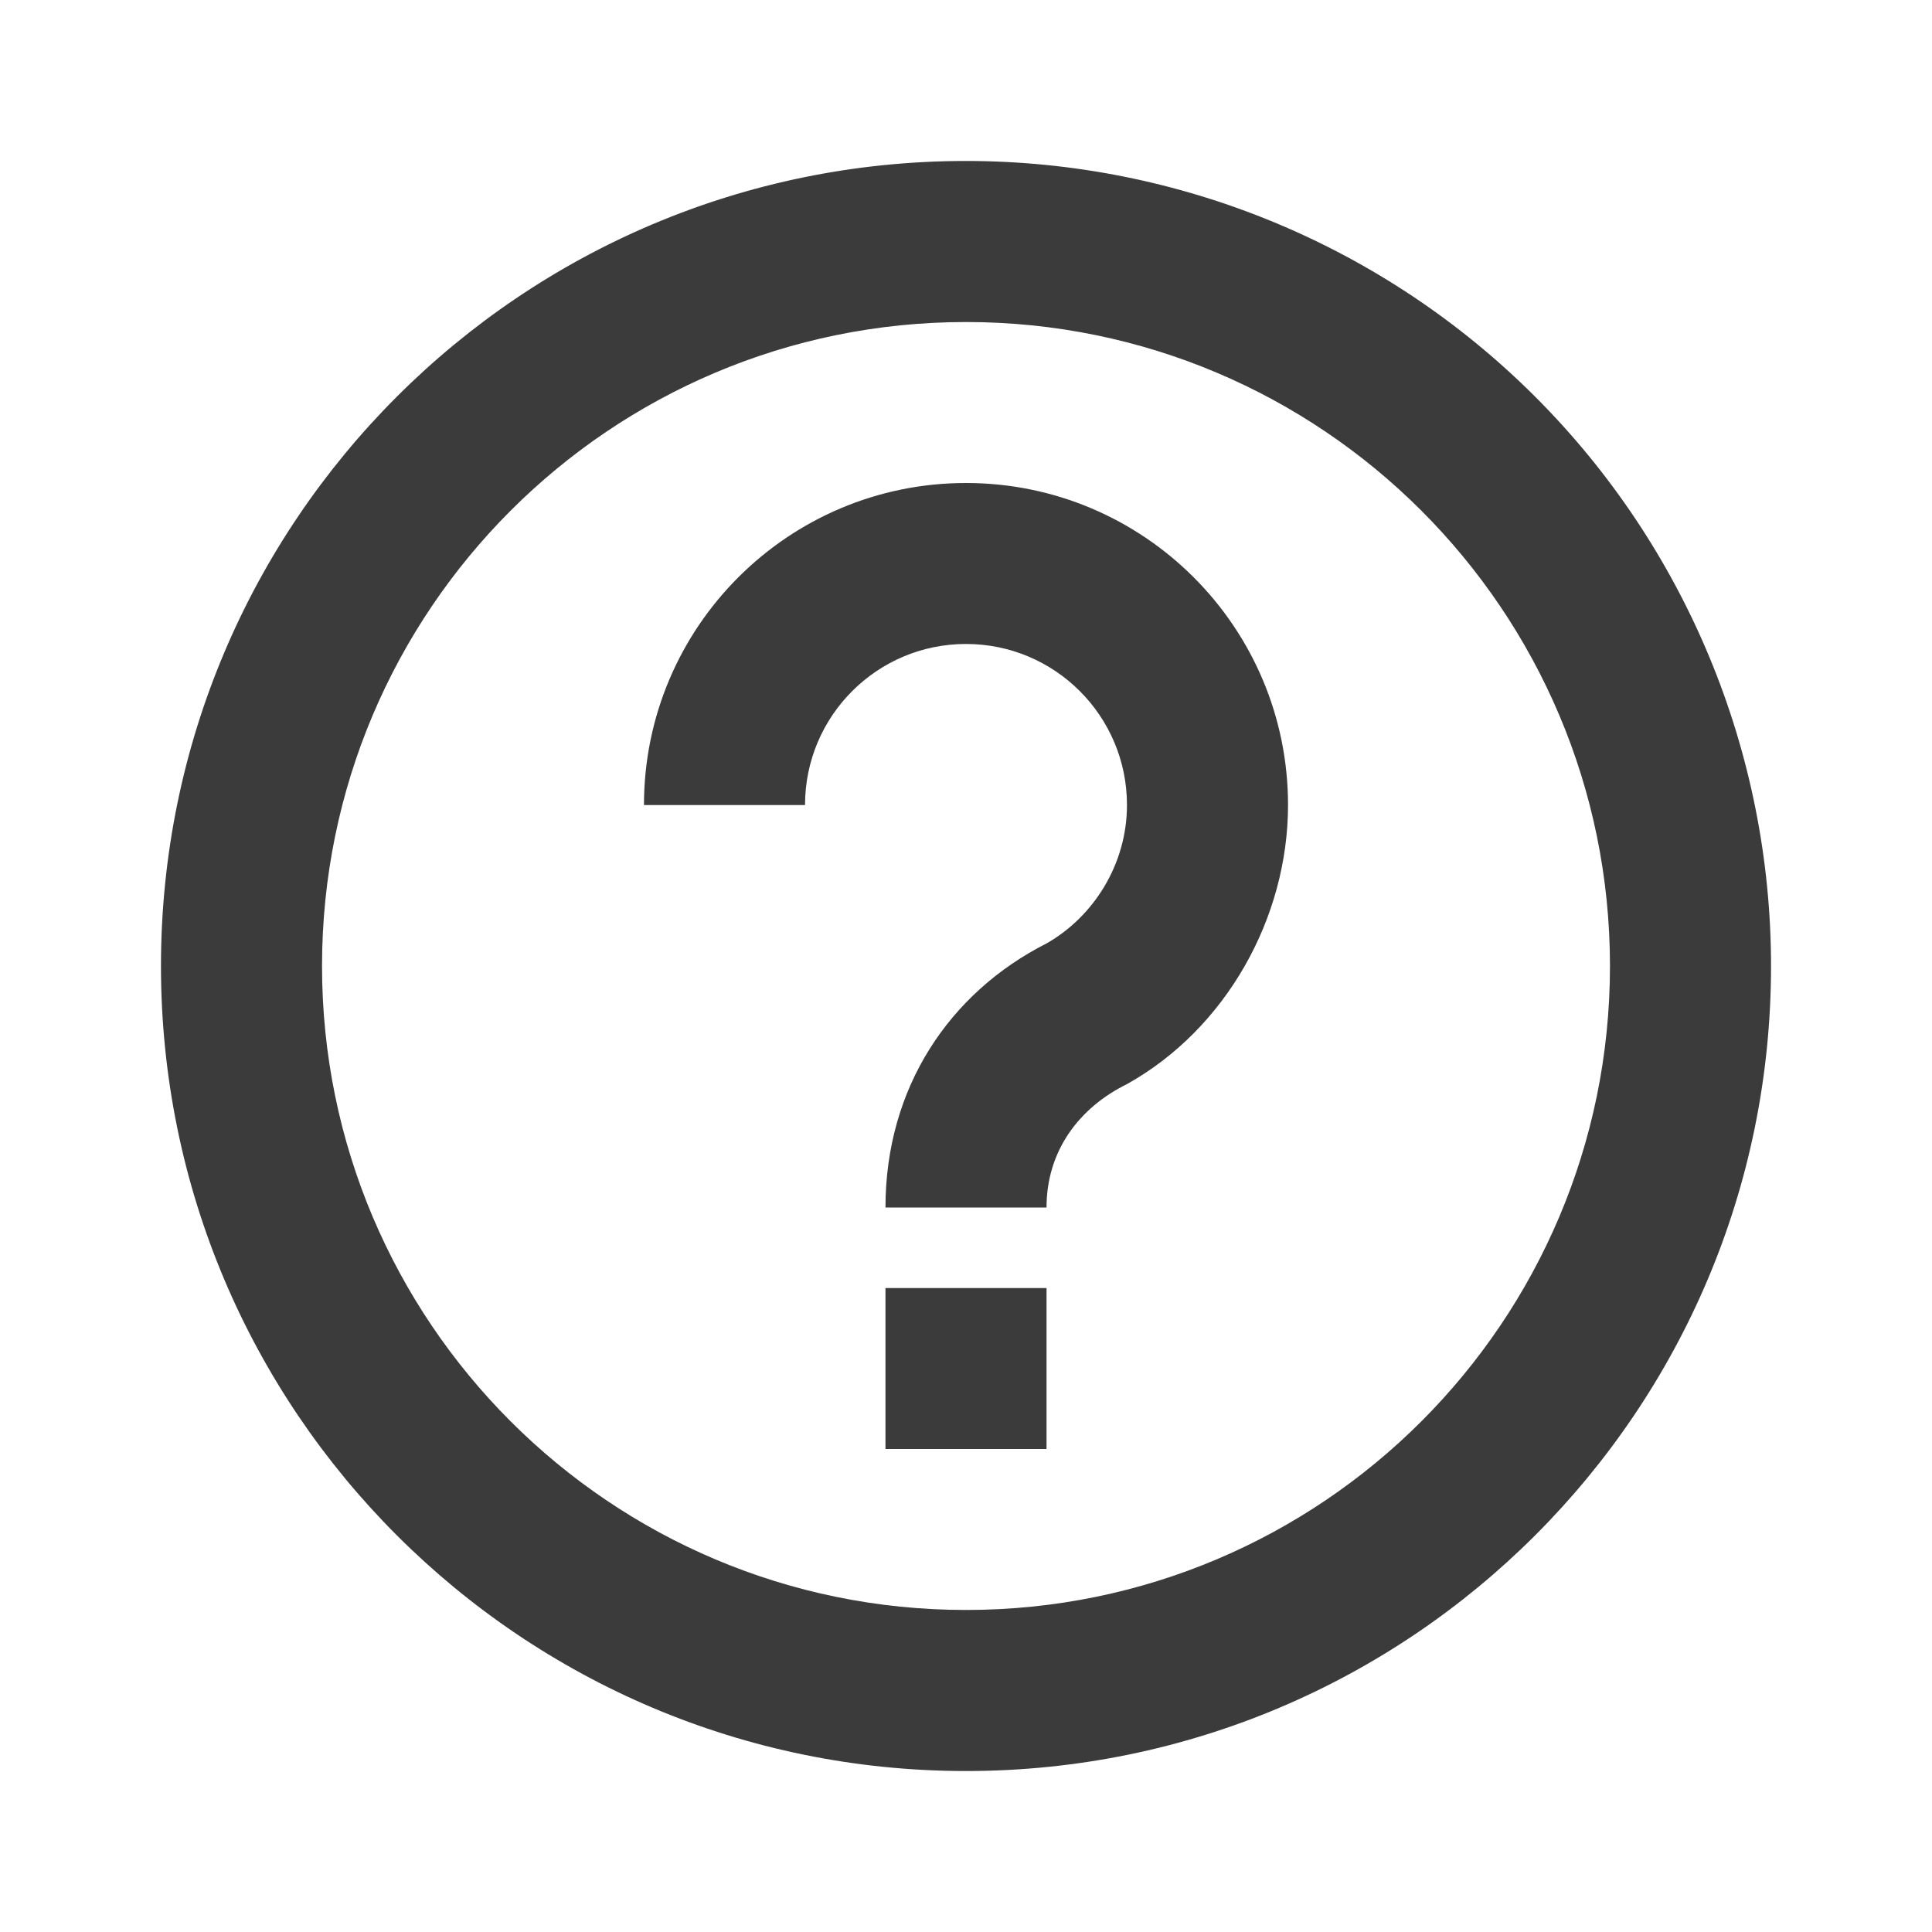 <?xml version="1.0" encoding="UTF-8"?>
<svg width="22px" height="22px" viewBox="0 0 22 22" version="1.1" xmlns="http://www.w3.org/2000/svg" xmlns:xlink="http://www.w3.org/1999/xlink">
    <title>help_icon</title>
    <g id="help_icon" stroke="none" stroke-width="1" fill="none" fill-rule="evenodd">
        <g id="icon-v2/navigation/home" transform="translate(0, 0)">
            <rect id="artboard" x="0" y="0" width="22" height="22"></rect>
            <path d="M11,1.833 C13.431,1.833 15.763,2.799 17.482,4.518 C19.201,6.237 20.167,8.569 20.167,11 C20.167,16.063 16.063,20.167 11,20.167 C5.937,20.167 1.833,16.063 1.833,11 C1.833,5.937 5.937,1.833 11,1.833 Z M11,3.667 C6.95,3.667 3.667,6.95 3.667,11 C3.667,15.05 6.95,18.333 11,18.333 C15.05,18.333 18.333,15.05 18.333,11 C18.333,6.95 15.05,3.667 11,3.667 Z M11.917,14.667 L11.917,16.5 L10.083,16.5 L10.083,14.667 L11.917,14.667 Z M11,5.5 C13.025,5.5 14.667,7.142 14.667,9.167 C14.667,10.452 13.961,11.715 12.833,12.345 C12.294,12.61 11.917,13.099 11.917,13.75 L10.083,13.75 C10.083,12.386 10.811,11.304 11.917,10.743 C12.449,10.441 12.833,9.845 12.833,9.167 C12.833,8.154 12.013,7.333 11,7.333 C9.987,7.333 9.167,8.154 9.167,9.167 L7.333,9.167 C7.333,7.142 8.975,5.5 11,5.5 Z" id="↳-icon-style" fill="#3B3B3B"></path>
        </g>
    </g>
</svg>